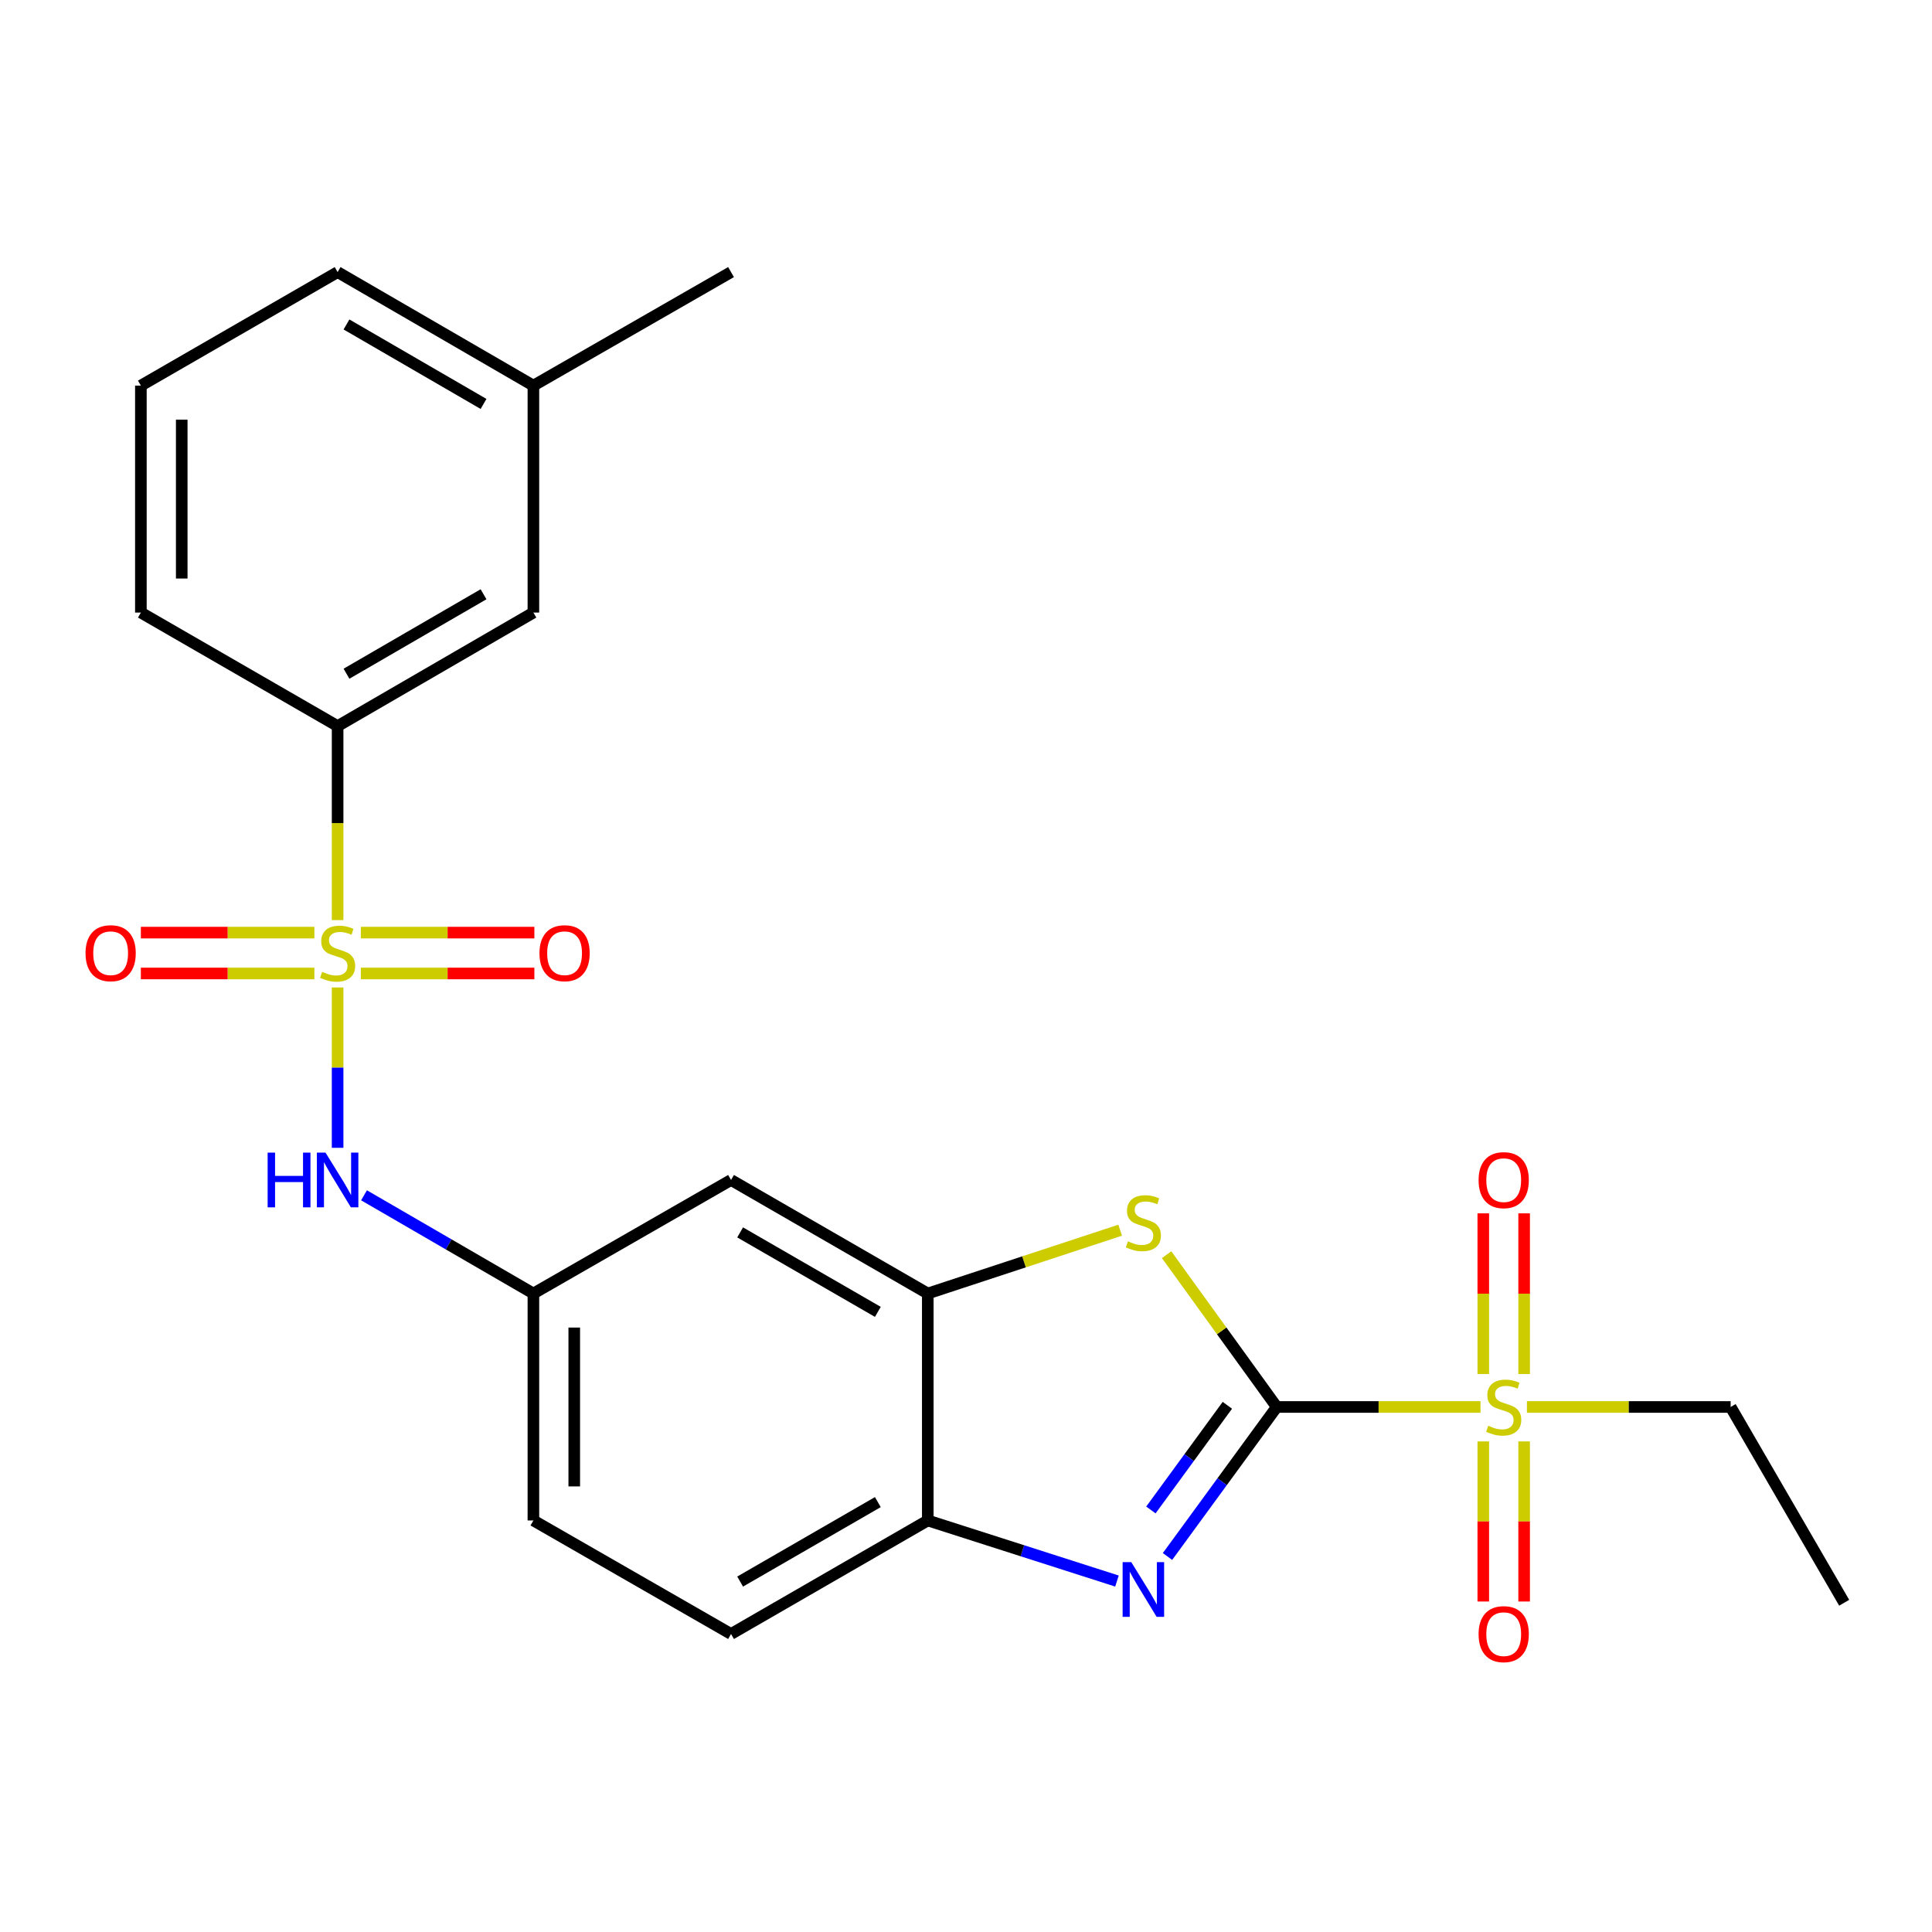 <?xml version='1.0' encoding='iso-8859-1'?>
<svg version='1.1' baseProfile='full'
              xmlns='http://www.w3.org/2000/svg'
                      xmlns:rdkit='http://www.rdkit.org/xml'
                      xmlns:xlink='http://www.w3.org/1999/xlink'
                  xml:space='preserve'
width='1000px' height='1000px' viewBox='0 0 1000 1000'>
<!-- END OF HEADER -->
<rect style='opacity:1.0;fill:#FFFFFF;stroke:none' width='1000' height='1000' x='0' y='0'> </rect>
<path class='bond-1' d='M 660.838,728.248 L 713.569,728.248' style='fill:none;fill-rule:evenodd;stroke:#000000;stroke-width:6px;stroke-linecap:butt;stroke-linejoin:miter;stroke-opacity:1' />
<path class='bond-1' d='M 713.569,728.248 L 766.3,728.248' style='fill:none;fill-rule:evenodd;stroke:#CCCC00;stroke-width:6px;stroke-linecap:butt;stroke-linejoin:miter;stroke-opacity:1' />
<path class='bond-2' d='M 660.838,728.248 L 632.565,766.944' style='fill:none;fill-rule:evenodd;stroke:#000000;stroke-width:6px;stroke-linecap:butt;stroke-linejoin:miter;stroke-opacity:1' />
<path class='bond-2' d='M 632.565,766.944 L 604.292,805.639' style='fill:none;fill-rule:evenodd;stroke:#0000FF;stroke-width:6px;stroke-linecap:butt;stroke-linejoin:miter;stroke-opacity:1' />
<path class='bond-2' d='M 635.282,727.382 L 615.491,754.468' style='fill:none;fill-rule:evenodd;stroke:#000000;stroke-width:6px;stroke-linecap:butt;stroke-linejoin:miter;stroke-opacity:1' />
<path class='bond-2' d='M 615.491,754.468 L 595.7,781.555' style='fill:none;fill-rule:evenodd;stroke:#0000FF;stroke-width:6px;stroke-linecap:butt;stroke-linejoin:miter;stroke-opacity:1' />
<path class='bond-3' d='M 660.838,728.248 L 632.336,688.837' style='fill:none;fill-rule:evenodd;stroke:#000000;stroke-width:6px;stroke-linecap:butt;stroke-linejoin:miter;stroke-opacity:1' />
<path class='bond-3' d='M 632.336,688.837 L 603.833,649.425' style='fill:none;fill-rule:evenodd;stroke:#CCCC00;stroke-width:6px;stroke-linecap:butt;stroke-linejoin:miter;stroke-opacity:1' />
<path class='bond-0' d='M 174.749,511.109 L 174.749,552.608' style='fill:none;fill-rule:evenodd;stroke:#CCCC00;stroke-width:6px;stroke-linecap:butt;stroke-linejoin:miter;stroke-opacity:1' />
<path class='bond-0' d='M 174.749,552.608 L 174.749,594.107' style='fill:none;fill-rule:evenodd;stroke:#0000FF;stroke-width:6px;stroke-linecap:butt;stroke-linejoin:miter;stroke-opacity:1' />
<path class='bond-7' d='M 174.749,476.235 L 174.749,426.03' style='fill:none;fill-rule:evenodd;stroke:#CCCC00;stroke-width:6px;stroke-linecap:butt;stroke-linejoin:miter;stroke-opacity:1' />
<path class='bond-7' d='M 174.749,426.03 L 174.749,375.826' style='fill:none;fill-rule:evenodd;stroke:#000000;stroke-width:6px;stroke-linecap:butt;stroke-linejoin:miter;stroke-opacity:1' />
<path class='bond-9' d='M 162.732,482.719 L 117.82,482.719' style='fill:none;fill-rule:evenodd;stroke:#CCCC00;stroke-width:6px;stroke-linecap:butt;stroke-linejoin:miter;stroke-opacity:1' />
<path class='bond-9' d='M 117.82,482.719 L 72.907,482.719' style='fill:none;fill-rule:evenodd;stroke:#FF0000;stroke-width:6px;stroke-linecap:butt;stroke-linejoin:miter;stroke-opacity:1' />
<path class='bond-9' d='M 162.732,503.865 L 117.82,503.865' style='fill:none;fill-rule:evenodd;stroke:#CCCC00;stroke-width:6px;stroke-linecap:butt;stroke-linejoin:miter;stroke-opacity:1' />
<path class='bond-9' d='M 117.82,503.865 L 72.907,503.865' style='fill:none;fill-rule:evenodd;stroke:#FF0000;stroke-width:6px;stroke-linecap:butt;stroke-linejoin:miter;stroke-opacity:1' />
<path class='bond-10' d='M 186.766,503.865 L 231.678,503.865' style='fill:none;fill-rule:evenodd;stroke:#CCCC00;stroke-width:6px;stroke-linecap:butt;stroke-linejoin:miter;stroke-opacity:1' />
<path class='bond-10' d='M 231.678,503.865 L 276.591,503.865' style='fill:none;fill-rule:evenodd;stroke:#FF0000;stroke-width:6px;stroke-linecap:butt;stroke-linejoin:miter;stroke-opacity:1' />
<path class='bond-10' d='M 186.766,482.719 L 231.678,482.719' style='fill:none;fill-rule:evenodd;stroke:#CCCC00;stroke-width:6px;stroke-linecap:butt;stroke-linejoin:miter;stroke-opacity:1' />
<path class='bond-10' d='M 231.678,482.719 L 276.591,482.719' style='fill:none;fill-rule:evenodd;stroke:#FF0000;stroke-width:6px;stroke-linecap:butt;stroke-linejoin:miter;stroke-opacity:1' />
<path class='bond-11' d='M 788.889,711.191 L 788.889,669.61' style='fill:none;fill-rule:evenodd;stroke:#CCCC00;stroke-width:6px;stroke-linecap:butt;stroke-linejoin:miter;stroke-opacity:1' />
<path class='bond-11' d='M 788.889,669.61 L 788.889,628.029' style='fill:none;fill-rule:evenodd;stroke:#FF0000;stroke-width:6px;stroke-linecap:butt;stroke-linejoin:miter;stroke-opacity:1' />
<path class='bond-11' d='M 767.743,711.191 L 767.743,669.61' style='fill:none;fill-rule:evenodd;stroke:#CCCC00;stroke-width:6px;stroke-linecap:butt;stroke-linejoin:miter;stroke-opacity:1' />
<path class='bond-11' d='M 767.743,669.61 L 767.743,628.029' style='fill:none;fill-rule:evenodd;stroke:#FF0000;stroke-width:6px;stroke-linecap:butt;stroke-linejoin:miter;stroke-opacity:1' />
<path class='bond-12' d='M 767.743,746.066 L 767.743,787.502' style='fill:none;fill-rule:evenodd;stroke:#CCCC00;stroke-width:6px;stroke-linecap:butt;stroke-linejoin:miter;stroke-opacity:1' />
<path class='bond-12' d='M 767.743,787.502 L 767.743,828.938' style='fill:none;fill-rule:evenodd;stroke:#FF0000;stroke-width:6px;stroke-linecap:butt;stroke-linejoin:miter;stroke-opacity:1' />
<path class='bond-12' d='M 788.889,746.066 L 788.889,787.502' style='fill:none;fill-rule:evenodd;stroke:#CCCC00;stroke-width:6px;stroke-linecap:butt;stroke-linejoin:miter;stroke-opacity:1' />
<path class='bond-12' d='M 788.889,787.502 L 788.889,828.938' style='fill:none;fill-rule:evenodd;stroke:#FF0000;stroke-width:6px;stroke-linecap:butt;stroke-linejoin:miter;stroke-opacity:1' />
<path class='bond-16' d='M 790.333,728.248 L 843.058,728.248' style='fill:none;fill-rule:evenodd;stroke:#CCCC00;stroke-width:6px;stroke-linecap:butt;stroke-linejoin:miter;stroke-opacity:1' />
<path class='bond-16' d='M 843.058,728.248 L 895.783,728.248' style='fill:none;fill-rule:evenodd;stroke:#000000;stroke-width:6px;stroke-linecap:butt;stroke-linejoin:miter;stroke-opacity:1' />
<path class='bond-6' d='M 578.139,818.347 L 529.177,802.667' style='fill:none;fill-rule:evenodd;stroke:#0000FF;stroke-width:6px;stroke-linecap:butt;stroke-linejoin:miter;stroke-opacity:1' />
<path class='bond-6' d='M 529.177,802.667 L 480.216,786.987' style='fill:none;fill-rule:evenodd;stroke:#000000;stroke-width:6px;stroke-linecap:butt;stroke-linejoin:miter;stroke-opacity:1' />
<path class='bond-4' d='M 579.791,636.752 L 530.003,653.137' style='fill:none;fill-rule:evenodd;stroke:#CCCC00;stroke-width:6px;stroke-linecap:butt;stroke-linejoin:miter;stroke-opacity:1' />
<path class='bond-4' d='M 530.003,653.137 L 480.216,669.521' style='fill:none;fill-rule:evenodd;stroke:#000000;stroke-width:6px;stroke-linecap:butt;stroke-linejoin:miter;stroke-opacity:1' />
<path class='bond-8' d='M 480.216,669.521 L 378.386,610.758' style='fill:none;fill-rule:evenodd;stroke:#000000;stroke-width:6px;stroke-linecap:butt;stroke-linejoin:miter;stroke-opacity:1' />
<path class='bond-8' d='M 454.372,679.022 L 383.091,637.888' style='fill:none;fill-rule:evenodd;stroke:#000000;stroke-width:6px;stroke-linecap:butt;stroke-linejoin:miter;stroke-opacity:1' />
<path class='bond-24' d='M 480.216,669.521 L 480.216,786.987' style='fill:none;fill-rule:evenodd;stroke:#000000;stroke-width:6px;stroke-linecap:butt;stroke-linejoin:miter;stroke-opacity:1' />
<path class='bond-5' d='M 188.417,618.684 L 232.252,644.103' style='fill:none;fill-rule:evenodd;stroke:#0000FF;stroke-width:6px;stroke-linecap:butt;stroke-linejoin:miter;stroke-opacity:1' />
<path class='bond-5' d='M 232.252,644.103 L 276.086,669.521' style='fill:none;fill-rule:evenodd;stroke:#000000;stroke-width:6px;stroke-linecap:butt;stroke-linejoin:miter;stroke-opacity:1' />
<path class='bond-15' d='M 480.216,786.987 L 378.386,845.75' style='fill:none;fill-rule:evenodd;stroke:#000000;stroke-width:6px;stroke-linecap:butt;stroke-linejoin:miter;stroke-opacity:1' />
<path class='bond-15' d='M 454.372,777.487 L 383.091,818.62' style='fill:none;fill-rule:evenodd;stroke:#000000;stroke-width:6px;stroke-linecap:butt;stroke-linejoin:miter;stroke-opacity:1' />
<path class='bond-14' d='M 174.749,375.826 L 276.086,317.063' style='fill:none;fill-rule:evenodd;stroke:#000000;stroke-width:6px;stroke-linecap:butt;stroke-linejoin:miter;stroke-opacity:1' />
<path class='bond-14' d='M 179.342,348.718 L 250.277,307.584' style='fill:none;fill-rule:evenodd;stroke:#000000;stroke-width:6px;stroke-linecap:butt;stroke-linejoin:miter;stroke-opacity:1' />
<path class='bond-19' d='M 174.749,375.826 L 72.919,317.063' style='fill:none;fill-rule:evenodd;stroke:#000000;stroke-width:6px;stroke-linecap:butt;stroke-linejoin:miter;stroke-opacity:1' />
<path class='bond-13' d='M 378.386,610.758 L 276.086,669.521' style='fill:none;fill-rule:evenodd;stroke:#000000;stroke-width:6px;stroke-linecap:butt;stroke-linejoin:miter;stroke-opacity:1' />
<path class='bond-25' d='M 276.086,669.521 L 276.086,786.987' style='fill:none;fill-rule:evenodd;stroke:#000000;stroke-width:6px;stroke-linecap:butt;stroke-linejoin:miter;stroke-opacity:1' />
<path class='bond-25' d='M 297.232,687.141 L 297.232,769.367' style='fill:none;fill-rule:evenodd;stroke:#000000;stroke-width:6px;stroke-linecap:butt;stroke-linejoin:miter;stroke-opacity:1' />
<path class='bond-18' d='M 276.086,317.063 L 276.086,199.597' style='fill:none;fill-rule:evenodd;stroke:#000000;stroke-width:6px;stroke-linecap:butt;stroke-linejoin:miter;stroke-opacity:1' />
<path class='bond-17' d='M 378.386,845.75 L 276.086,786.987' style='fill:none;fill-rule:evenodd;stroke:#000000;stroke-width:6px;stroke-linecap:butt;stroke-linejoin:miter;stroke-opacity:1' />
<path class='bond-23' d='M 895.783,728.248 L 954.545,829.585' style='fill:none;fill-rule:evenodd;stroke:#000000;stroke-width:6px;stroke-linecap:butt;stroke-linejoin:miter;stroke-opacity:1' />
<path class='bond-22' d='M 276.086,199.597 L 378.386,140.834' style='fill:none;fill-rule:evenodd;stroke:#000000;stroke-width:6px;stroke-linecap:butt;stroke-linejoin:miter;stroke-opacity:1' />
<path class='bond-26' d='M 276.086,199.597 L 174.749,140.834' style='fill:none;fill-rule:evenodd;stroke:#000000;stroke-width:6px;stroke-linecap:butt;stroke-linejoin:miter;stroke-opacity:1' />
<path class='bond-26' d='M 250.277,209.075 L 179.342,167.941' style='fill:none;fill-rule:evenodd;stroke:#000000;stroke-width:6px;stroke-linecap:butt;stroke-linejoin:miter;stroke-opacity:1' />
<path class='bond-20' d='M 72.919,317.063 L 72.919,199.597' style='fill:none;fill-rule:evenodd;stroke:#000000;stroke-width:6px;stroke-linecap:butt;stroke-linejoin:miter;stroke-opacity:1' />
<path class='bond-20' d='M 94.065,299.443 L 94.065,217.217' style='fill:none;fill-rule:evenodd;stroke:#000000;stroke-width:6px;stroke-linecap:butt;stroke-linejoin:miter;stroke-opacity:1' />
<path class='bond-21' d='M 72.919,199.597 L 174.749,140.834' style='fill:none;fill-rule:evenodd;stroke:#000000;stroke-width:6px;stroke-linecap:butt;stroke-linejoin:miter;stroke-opacity:1' />
<path  class='atom-1' d='M 166.749 503.012
Q 167.069 503.132, 168.389 503.692
Q 169.709 504.252, 171.149 504.612
Q 172.629 504.932, 174.069 504.932
Q 176.749 504.932, 178.309 503.652
Q 179.869 502.332, 179.869 500.052
Q 179.869 498.492, 179.069 497.532
Q 178.309 496.572, 177.109 496.052
Q 175.909 495.532, 173.909 494.932
Q 171.389 494.172, 169.869 493.452
Q 168.389 492.732, 167.309 491.212
Q 166.269 489.692, 166.269 487.132
Q 166.269 483.572, 168.669 481.372
Q 171.109 479.172, 175.909 479.172
Q 179.189 479.172, 182.909 480.732
L 181.989 483.812
Q 178.589 482.412, 176.029 482.412
Q 173.269 482.412, 171.749 483.572
Q 170.229 484.692, 170.269 486.652
Q 170.269 488.172, 171.029 489.092
Q 171.829 490.012, 172.949 490.532
Q 174.109 491.052, 176.029 491.652
Q 178.589 492.452, 180.109 493.252
Q 181.629 494.052, 182.709 495.692
Q 183.829 497.292, 183.829 500.052
Q 183.829 503.972, 181.189 506.092
Q 178.589 508.172, 174.229 508.172
Q 171.709 508.172, 169.789 507.612
Q 167.909 507.092, 165.669 506.172
L 166.749 503.012
' fill='#CCCC00'/>
<path  class='atom-2' d='M 770.316 737.968
Q 770.636 738.088, 771.956 738.648
Q 773.276 739.208, 774.716 739.568
Q 776.196 739.888, 777.636 739.888
Q 780.316 739.888, 781.876 738.608
Q 783.436 737.288, 783.436 735.008
Q 783.436 733.448, 782.636 732.488
Q 781.876 731.528, 780.676 731.008
Q 779.476 730.488, 777.476 729.888
Q 774.956 729.128, 773.436 728.408
Q 771.956 727.688, 770.876 726.168
Q 769.836 724.648, 769.836 722.088
Q 769.836 718.528, 772.236 716.328
Q 774.676 714.128, 779.476 714.128
Q 782.756 714.128, 786.476 715.688
L 785.556 718.768
Q 782.156 717.368, 779.596 717.368
Q 776.836 717.368, 775.316 718.528
Q 773.796 719.648, 773.836 721.608
Q 773.836 723.128, 774.596 724.048
Q 775.396 724.968, 776.516 725.488
Q 777.676 726.008, 779.596 726.608
Q 782.156 727.408, 783.676 728.208
Q 785.196 729.008, 786.276 730.648
Q 787.396 732.248, 787.396 735.008
Q 787.396 738.928, 784.756 741.048
Q 782.156 743.128, 777.796 743.128
Q 775.276 743.128, 773.356 742.568
Q 771.476 742.048, 769.236 741.128
L 770.316 737.968
' fill='#CCCC00'/>
<path  class='atom-3' d='M 585.548 808.564
L 594.828 823.564
Q 595.748 825.044, 597.228 827.724
Q 598.708 830.404, 598.788 830.564
L 598.788 808.564
L 602.548 808.564
L 602.548 836.884
L 598.668 836.884
L 588.708 820.484
Q 587.548 818.564, 586.308 816.364
Q 585.108 814.164, 584.748 813.484
L 584.748 836.884
L 581.068 836.884
L 581.068 808.564
L 585.548 808.564
' fill='#0000FF'/>
<path  class='atom-4' d='M 583.808 642.517
Q 584.128 642.637, 585.448 643.197
Q 586.768 643.757, 588.208 644.117
Q 589.688 644.437, 591.128 644.437
Q 593.808 644.437, 595.368 643.157
Q 596.928 641.837, 596.928 639.557
Q 596.928 637.997, 596.128 637.037
Q 595.368 636.077, 594.168 635.557
Q 592.968 635.037, 590.968 634.437
Q 588.448 633.677, 586.928 632.957
Q 585.448 632.237, 584.368 630.717
Q 583.328 629.197, 583.328 626.637
Q 583.328 623.077, 585.728 620.877
Q 588.168 618.677, 592.968 618.677
Q 596.248 618.677, 599.968 620.237
L 599.048 623.317
Q 595.648 621.917, 593.088 621.917
Q 590.328 621.917, 588.808 623.077
Q 587.288 624.197, 587.328 626.157
Q 587.328 627.677, 588.088 628.597
Q 588.888 629.517, 590.008 630.037
Q 591.168 630.557, 593.088 631.157
Q 595.648 631.957, 597.168 632.757
Q 598.688 633.557, 599.768 635.197
Q 600.888 636.797, 600.888 639.557
Q 600.888 643.477, 598.248 645.597
Q 595.648 647.677, 591.288 647.677
Q 588.768 647.677, 586.848 647.117
Q 584.968 646.597, 582.728 645.677
L 583.808 642.517
' fill='#CCCC00'/>
<path  class='atom-6' d='M 138.529 596.598
L 142.369 596.598
L 142.369 608.638
L 156.849 608.638
L 156.849 596.598
L 160.689 596.598
L 160.689 624.918
L 156.849 624.918
L 156.849 611.838
L 142.369 611.838
L 142.369 624.918
L 138.529 624.918
L 138.529 596.598
' fill='#0000FF'/>
<path  class='atom-6' d='M 168.489 596.598
L 177.769 611.598
Q 178.689 613.078, 180.169 615.758
Q 181.649 618.438, 181.729 618.598
L 181.729 596.598
L 185.489 596.598
L 185.489 624.918
L 181.609 624.918
L 171.649 608.518
Q 170.489 606.598, 169.249 604.398
Q 168.049 602.198, 167.689 601.518
L 167.689 624.918
L 164.009 624.918
L 164.009 596.598
L 168.489 596.598
' fill='#0000FF'/>
<path  class='atom-10' d='M 44.271 493.372
Q 44.271 486.572, 47.631 482.772
Q 50.991 478.972, 57.271 478.972
Q 63.551 478.972, 66.911 482.772
Q 70.271 486.572, 70.271 493.372
Q 70.271 500.252, 66.871 504.172
Q 63.471 508.052, 57.271 508.052
Q 51.031 508.052, 47.631 504.172
Q 44.271 500.292, 44.271 493.372
M 57.271 504.852
Q 61.591 504.852, 63.911 501.972
Q 66.271 499.052, 66.271 493.372
Q 66.271 487.812, 63.911 485.012
Q 61.591 482.172, 57.271 482.172
Q 52.951 482.172, 50.591 484.972
Q 48.271 487.772, 48.271 493.372
Q 48.271 499.092, 50.591 501.972
Q 52.951 504.852, 57.271 504.852
' fill='#FF0000'/>
<path  class='atom-11' d='M 279.227 493.372
Q 279.227 486.572, 282.587 482.772
Q 285.947 478.972, 292.227 478.972
Q 298.507 478.972, 301.867 482.772
Q 305.227 486.572, 305.227 493.372
Q 305.227 500.252, 301.827 504.172
Q 298.427 508.052, 292.227 508.052
Q 285.987 508.052, 282.587 504.172
Q 279.227 500.292, 279.227 493.372
M 292.227 504.852
Q 296.547 504.852, 298.867 501.972
Q 301.227 499.052, 301.227 493.372
Q 301.227 487.812, 298.867 485.012
Q 296.547 482.172, 292.227 482.172
Q 287.907 482.172, 285.547 484.972
Q 283.227 487.772, 283.227 493.372
Q 283.227 499.092, 285.547 501.972
Q 287.907 504.852, 292.227 504.852
' fill='#FF0000'/>
<path  class='atom-12' d='M 765.316 610.838
Q 765.316 604.038, 768.676 600.238
Q 772.036 596.438, 778.316 596.438
Q 784.596 596.438, 787.956 600.238
Q 791.316 604.038, 791.316 610.838
Q 791.316 617.718, 787.916 621.638
Q 784.516 625.518, 778.316 625.518
Q 772.076 625.518, 768.676 621.638
Q 765.316 617.758, 765.316 610.838
M 778.316 622.318
Q 782.636 622.318, 784.956 619.438
Q 787.316 616.518, 787.316 610.838
Q 787.316 605.278, 784.956 602.478
Q 782.636 599.638, 778.316 599.638
Q 773.996 599.638, 771.636 602.438
Q 769.316 605.238, 769.316 610.838
Q 769.316 616.558, 771.636 619.438
Q 773.996 622.318, 778.316 622.318
' fill='#FF0000'/>
<path  class='atom-13' d='M 765.316 845.83
Q 765.316 839.03, 768.676 835.23
Q 772.036 831.43, 778.316 831.43
Q 784.596 831.43, 787.956 835.23
Q 791.316 839.03, 791.316 845.83
Q 791.316 852.71, 787.916 856.63
Q 784.516 860.51, 778.316 860.51
Q 772.076 860.51, 768.676 856.63
Q 765.316 852.75, 765.316 845.83
M 778.316 857.31
Q 782.636 857.31, 784.956 854.43
Q 787.316 851.51, 787.316 845.83
Q 787.316 840.27, 784.956 837.47
Q 782.636 834.63, 778.316 834.63
Q 773.996 834.63, 771.636 837.43
Q 769.316 840.23, 769.316 845.83
Q 769.316 851.55, 771.636 854.43
Q 773.996 857.31, 778.316 857.31
' fill='#FF0000'/>
</svg>
